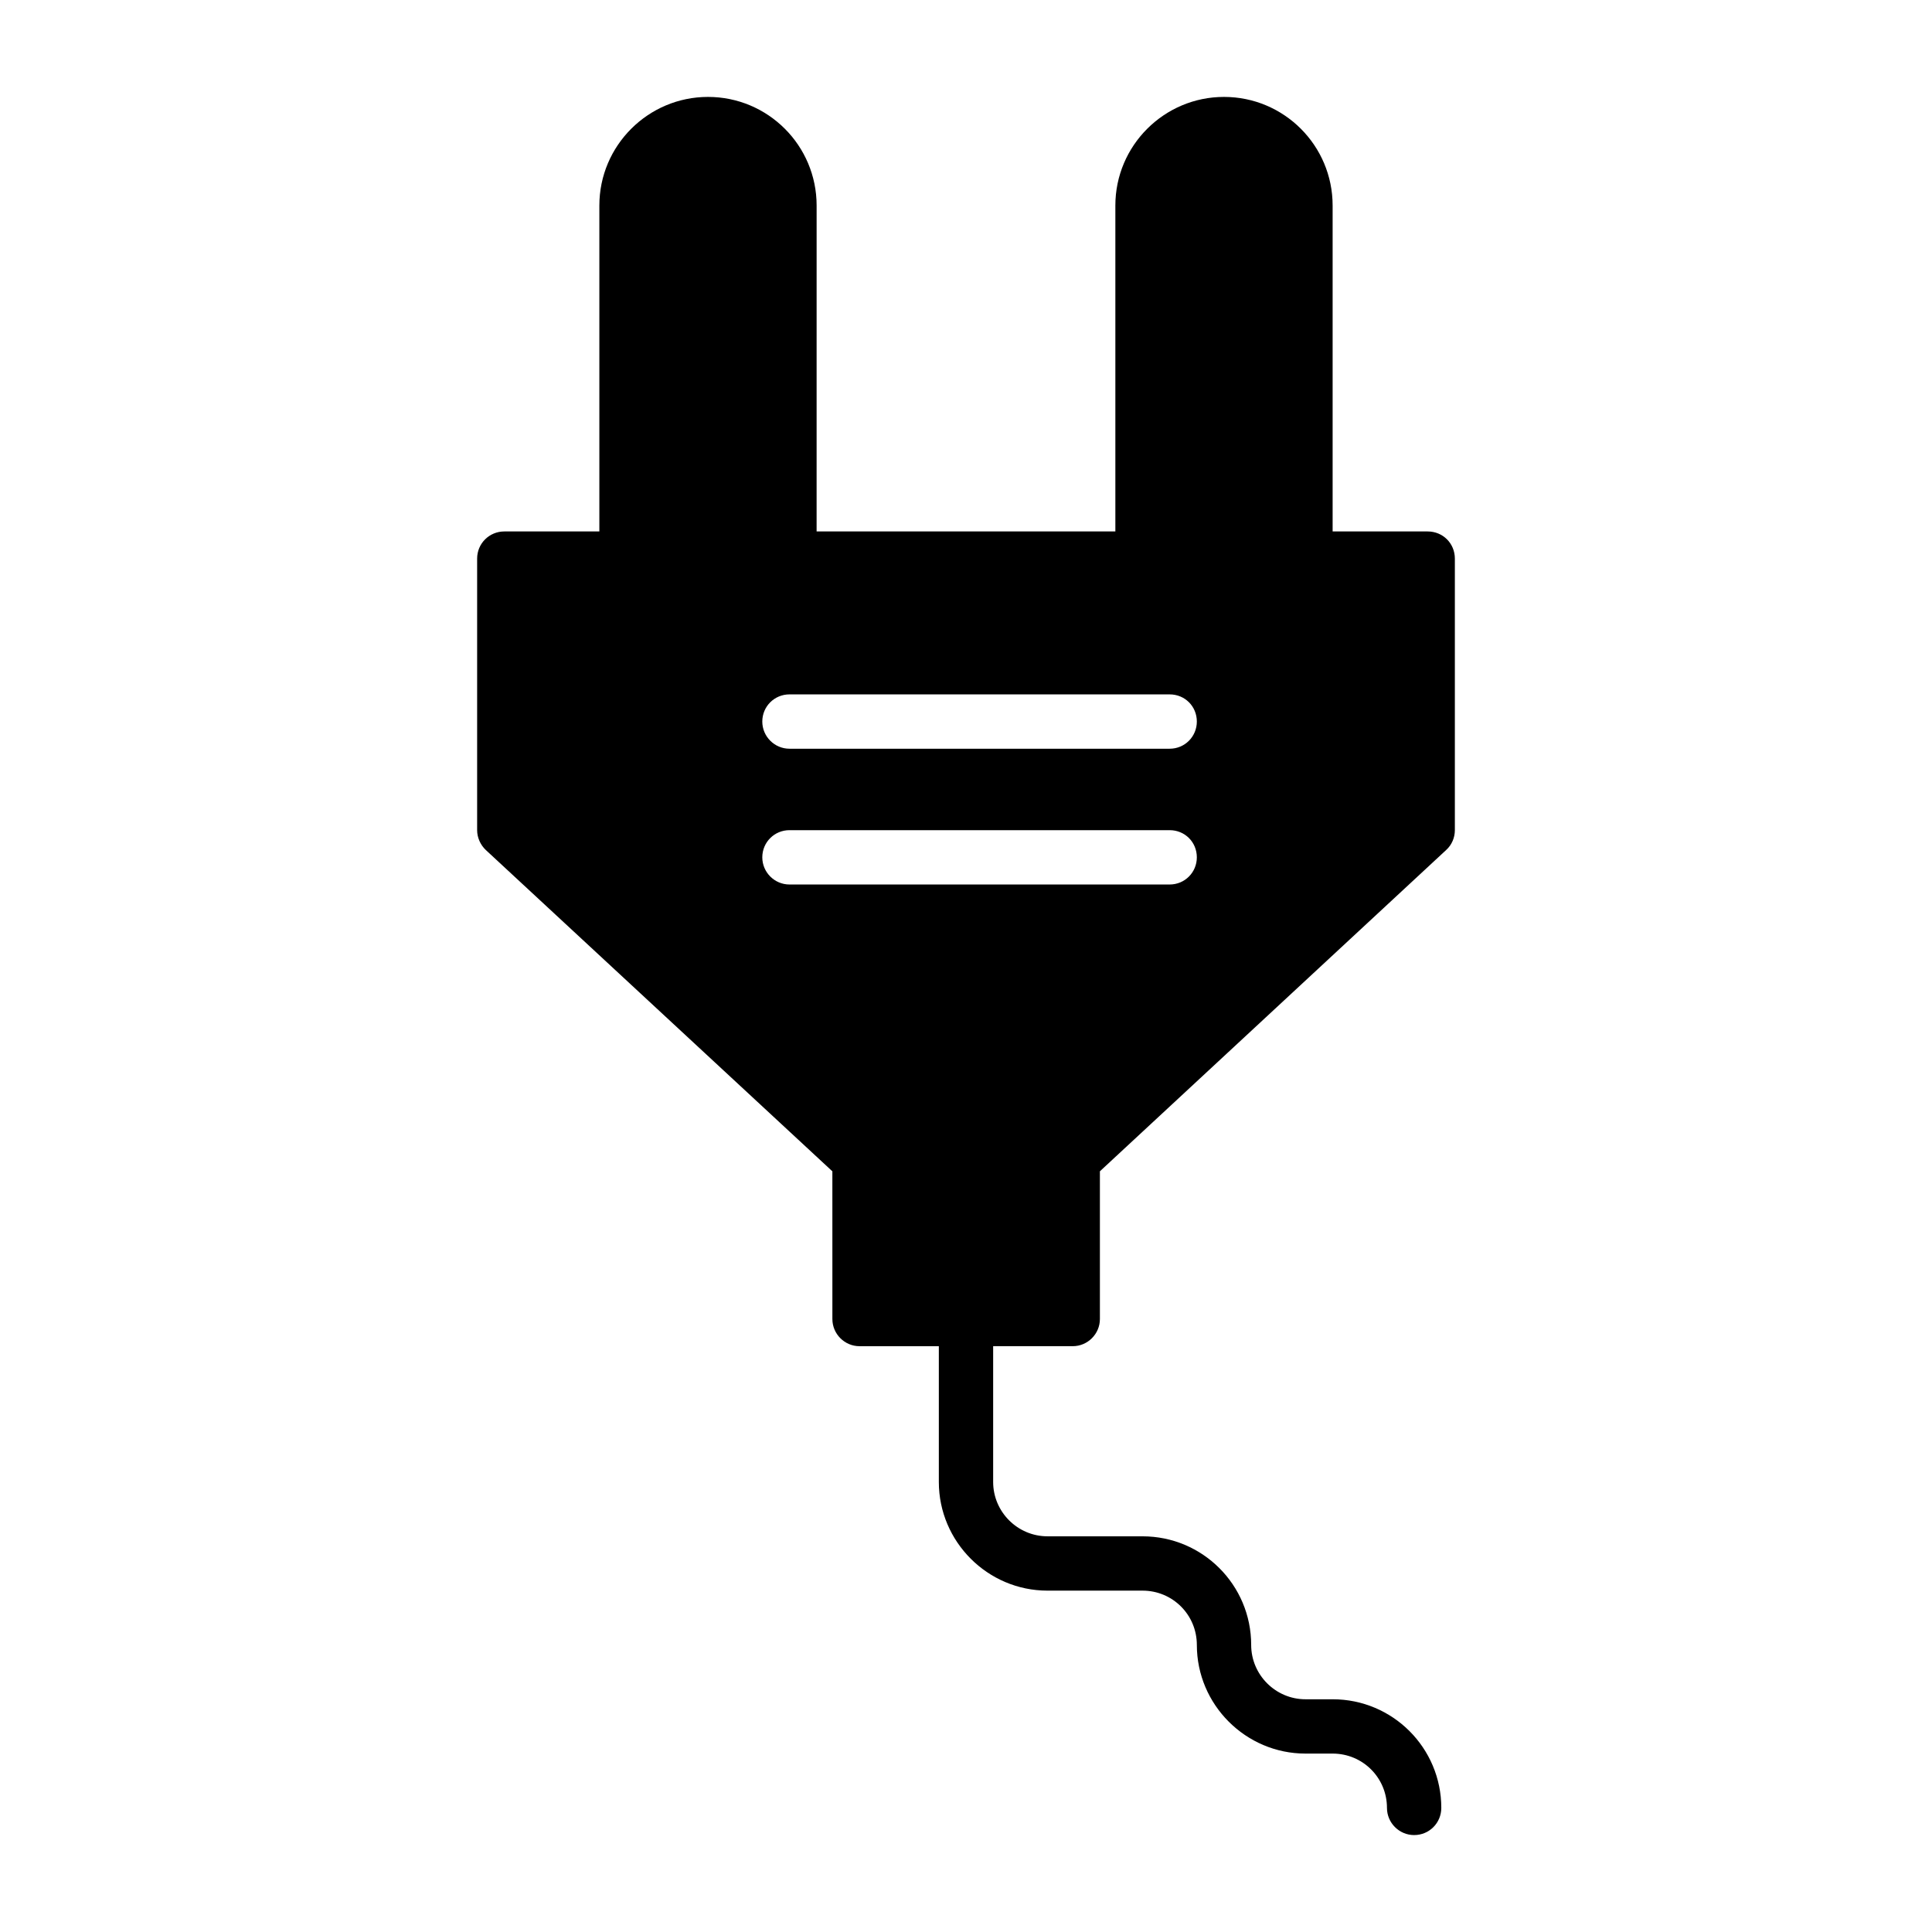 <?xml version="1.0" encoding="UTF-8"?>
<!-- Uploaded to: ICON Repo, www.svgrepo.com, Generator: ICON Repo Mixer Tools -->
<svg fill="#000000" width="800px" height="800px" version="1.1" viewBox="144 144 512 512" xmlns="http://www.w3.org/2000/svg">
 <path d="m522.35 284.84h-25.191v-86.367c0-15.906-12.883-28.789-28.789-28.789-15.836 0-28.789 12.883-28.789 28.789v86.367h-79.172l0.004-86.367c0-15.906-12.883-28.789-28.789-28.789-15.836 0-28.789 12.883-28.789 28.789v86.367h-25.191c-3.957 0-7.199 3.168-7.199 7.199v71.973c0 1.945 0.863 3.887 2.305 5.254l91.836 85.145 0.004 39.148c0 3.957 3.238 7.199 7.199 7.199h21.012v35.988c0 15.836 12.953 28.789 28.789 28.789h25.191c7.988 0 14.395 6.406 14.395 14.395 0 15.836 12.953 28.789 28.789 28.789h7.199c7.988 0 14.395 6.406 14.395 14.395 0 3.957 3.238 7.199 7.199 7.199 4.031 0 7.199-3.238 7.199-7.199 0-15.906-12.883-28.789-28.789-28.789h-7.199c-7.918 0-14.395-6.477-14.395-14.395 0-15.906-12.883-28.789-28.789-28.789l-25.195-0.004c-7.918 0-14.395-6.477-14.395-14.395v-35.988h21.09c3.957 0 7.199-3.238 7.199-7.199v-39.152l91.766-85.145c1.508-1.363 2.301-3.305 2.301-5.25v-71.973c0-4.031-3.168-7.195-7.199-7.195zm-68.375 93.562h-100.76c-3.957 0-7.199-3.238-7.199-7.199 0-4.031 3.238-7.199 7.199-7.199h100.76c4.031 0 7.199 3.168 7.199 7.199 0 3.961-3.168 7.199-7.199 7.199zm0-35.984h-100.76c-3.957 0-7.199-3.238-7.199-7.199 0-4.031 3.238-7.199 7.199-7.199h100.76c4.031 0 7.199 3.168 7.199 7.199 0 3.957-3.168 7.199-7.199 7.199z"/>
</svg>